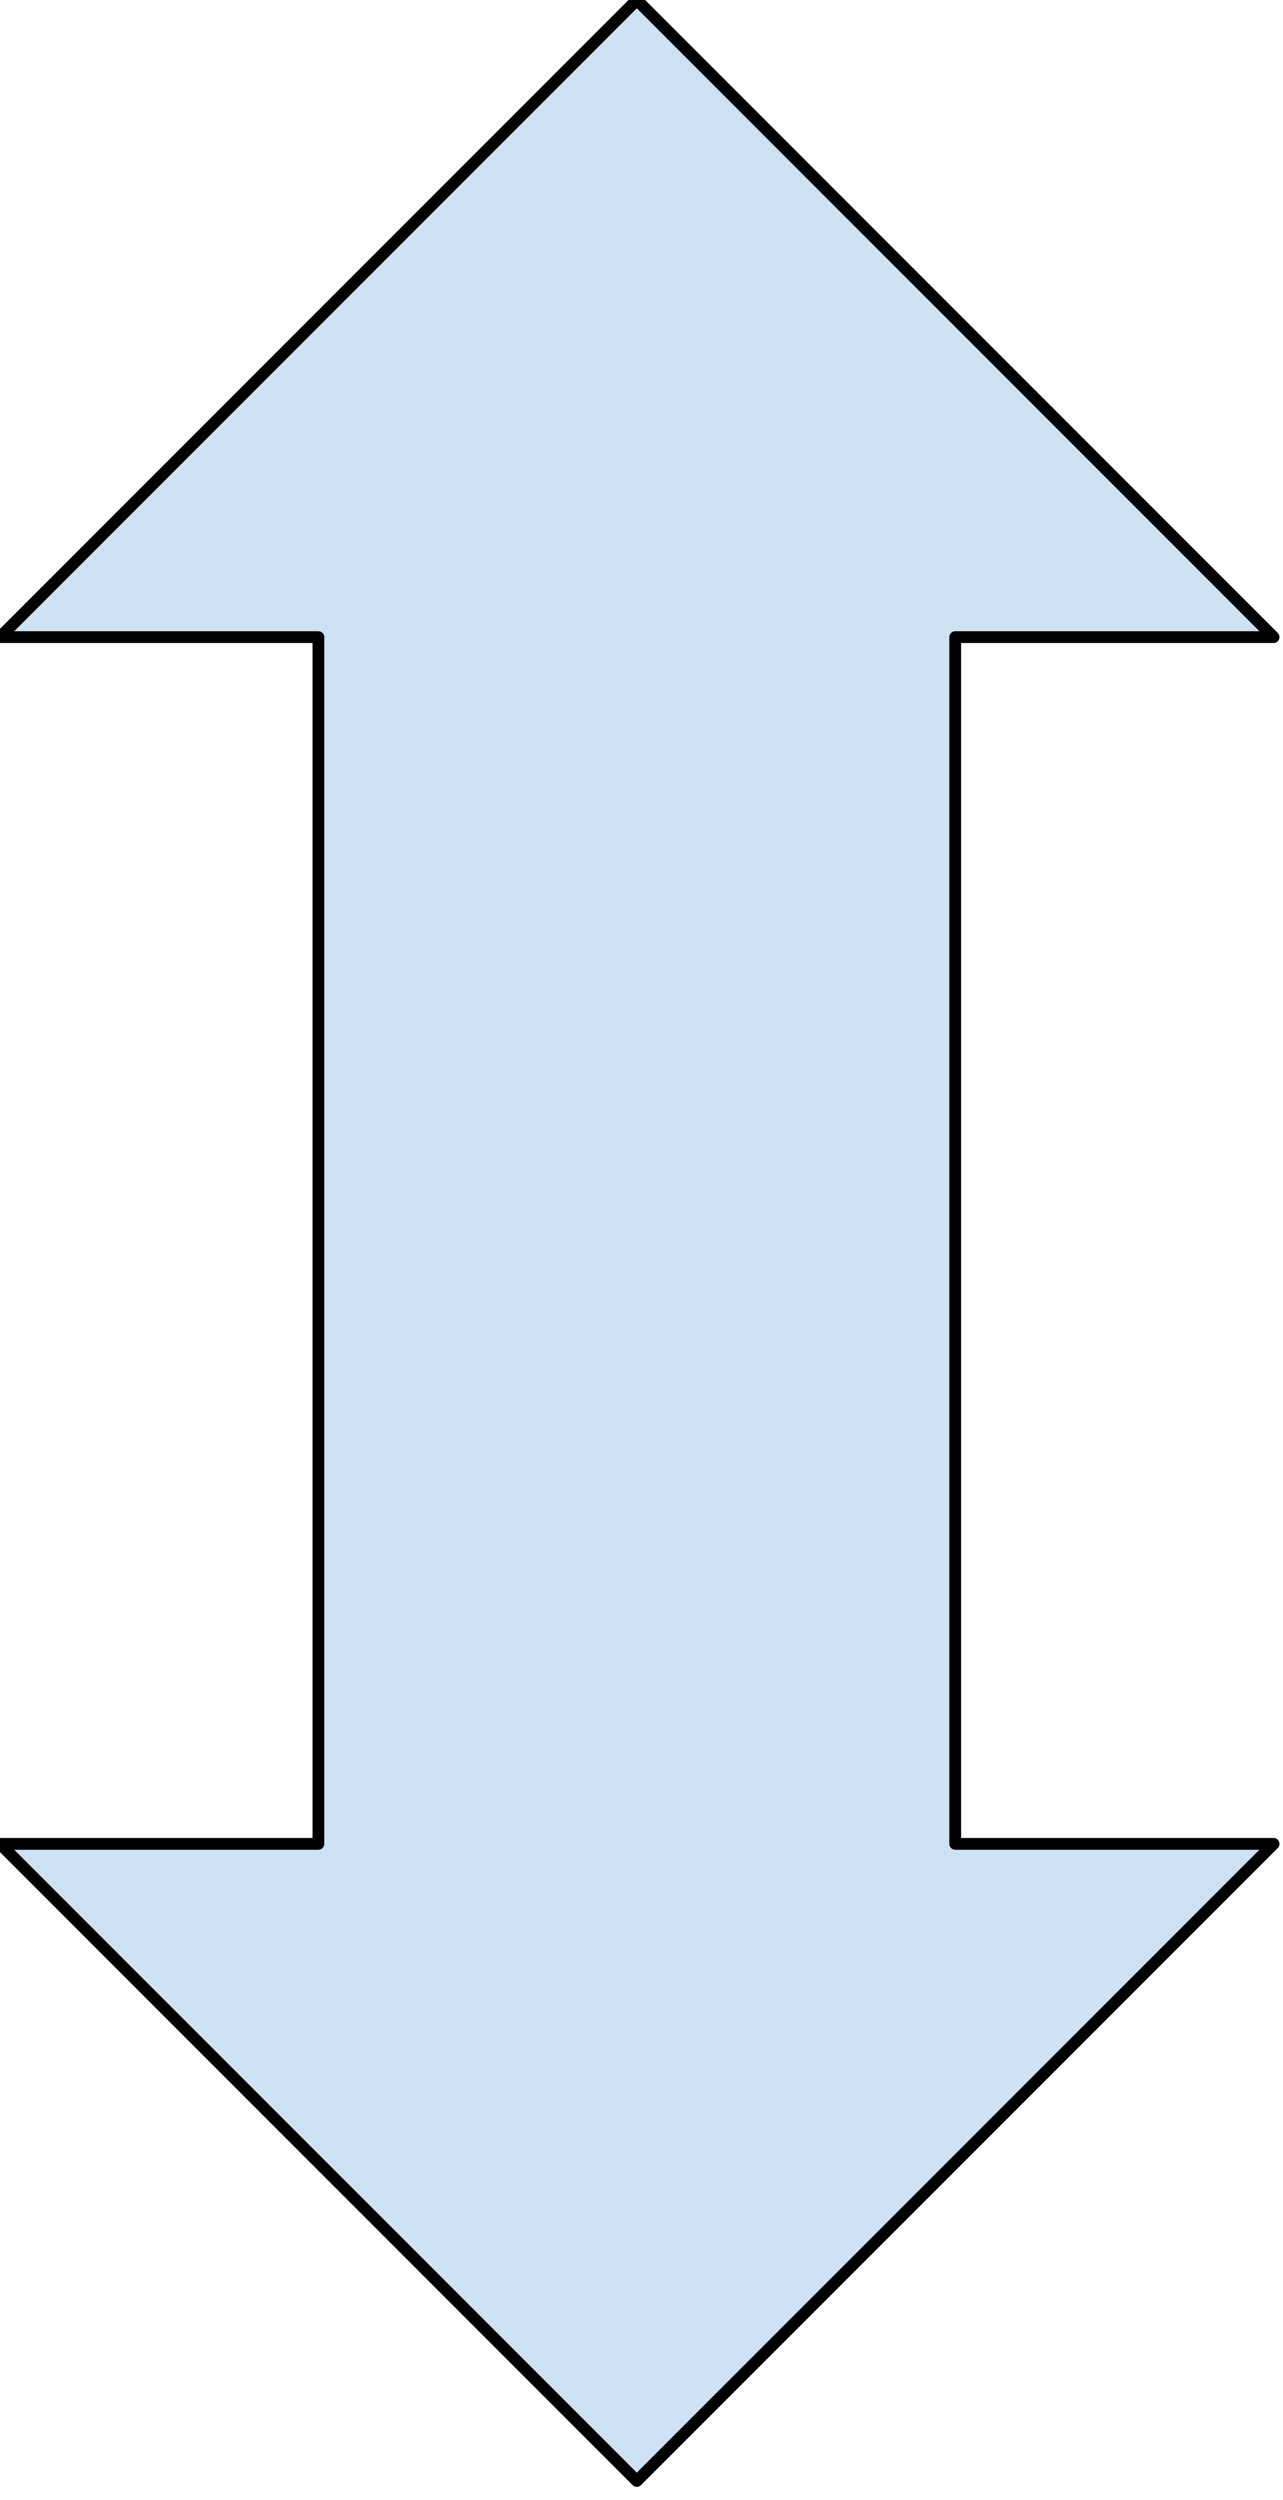 <svg version="1.1" viewBox="0.0 0.0 109.018 212.331" fill="none" stroke="none" stroke-linecap="square" stroke-miterlimit="10" xmlns:xlink="http://www.w3.org/1999/xlink" xmlns="http://www.w3.org/2000/svg"><clipPath id="p.0"><path d="m0 0l109.018 0l0 212.331l-109.018 0l0 -212.331z" clip-rule="nonzero"/></clipPath><g clip-path="url(#p.0)"><path fill="#000000" fill-opacity="0.0" d="m0 0l109.018 0l0 212.331l-109.018 0z" fill-rule="evenodd"/><path fill="#cfe2f3" d="m0 54.11l54.11 -54.11l54.11 54.11l-27.055 0l0 102.488l27.055 0l-54.11 54.11l-54.11 -54.11l27.055 0l0 -102.488z" fill-rule="evenodd"/><path stroke="#000000" stroke-width="1.0" stroke-linejoin="round" stroke-linecap="butt" d="m0 54.11l54.11 -54.11l54.11 54.11l-27.055 0l0 102.488l27.055 0l-54.11 54.11l-54.11 -54.11l27.055 0l0 -102.488z" fill-rule="evenodd"/></g></svg>